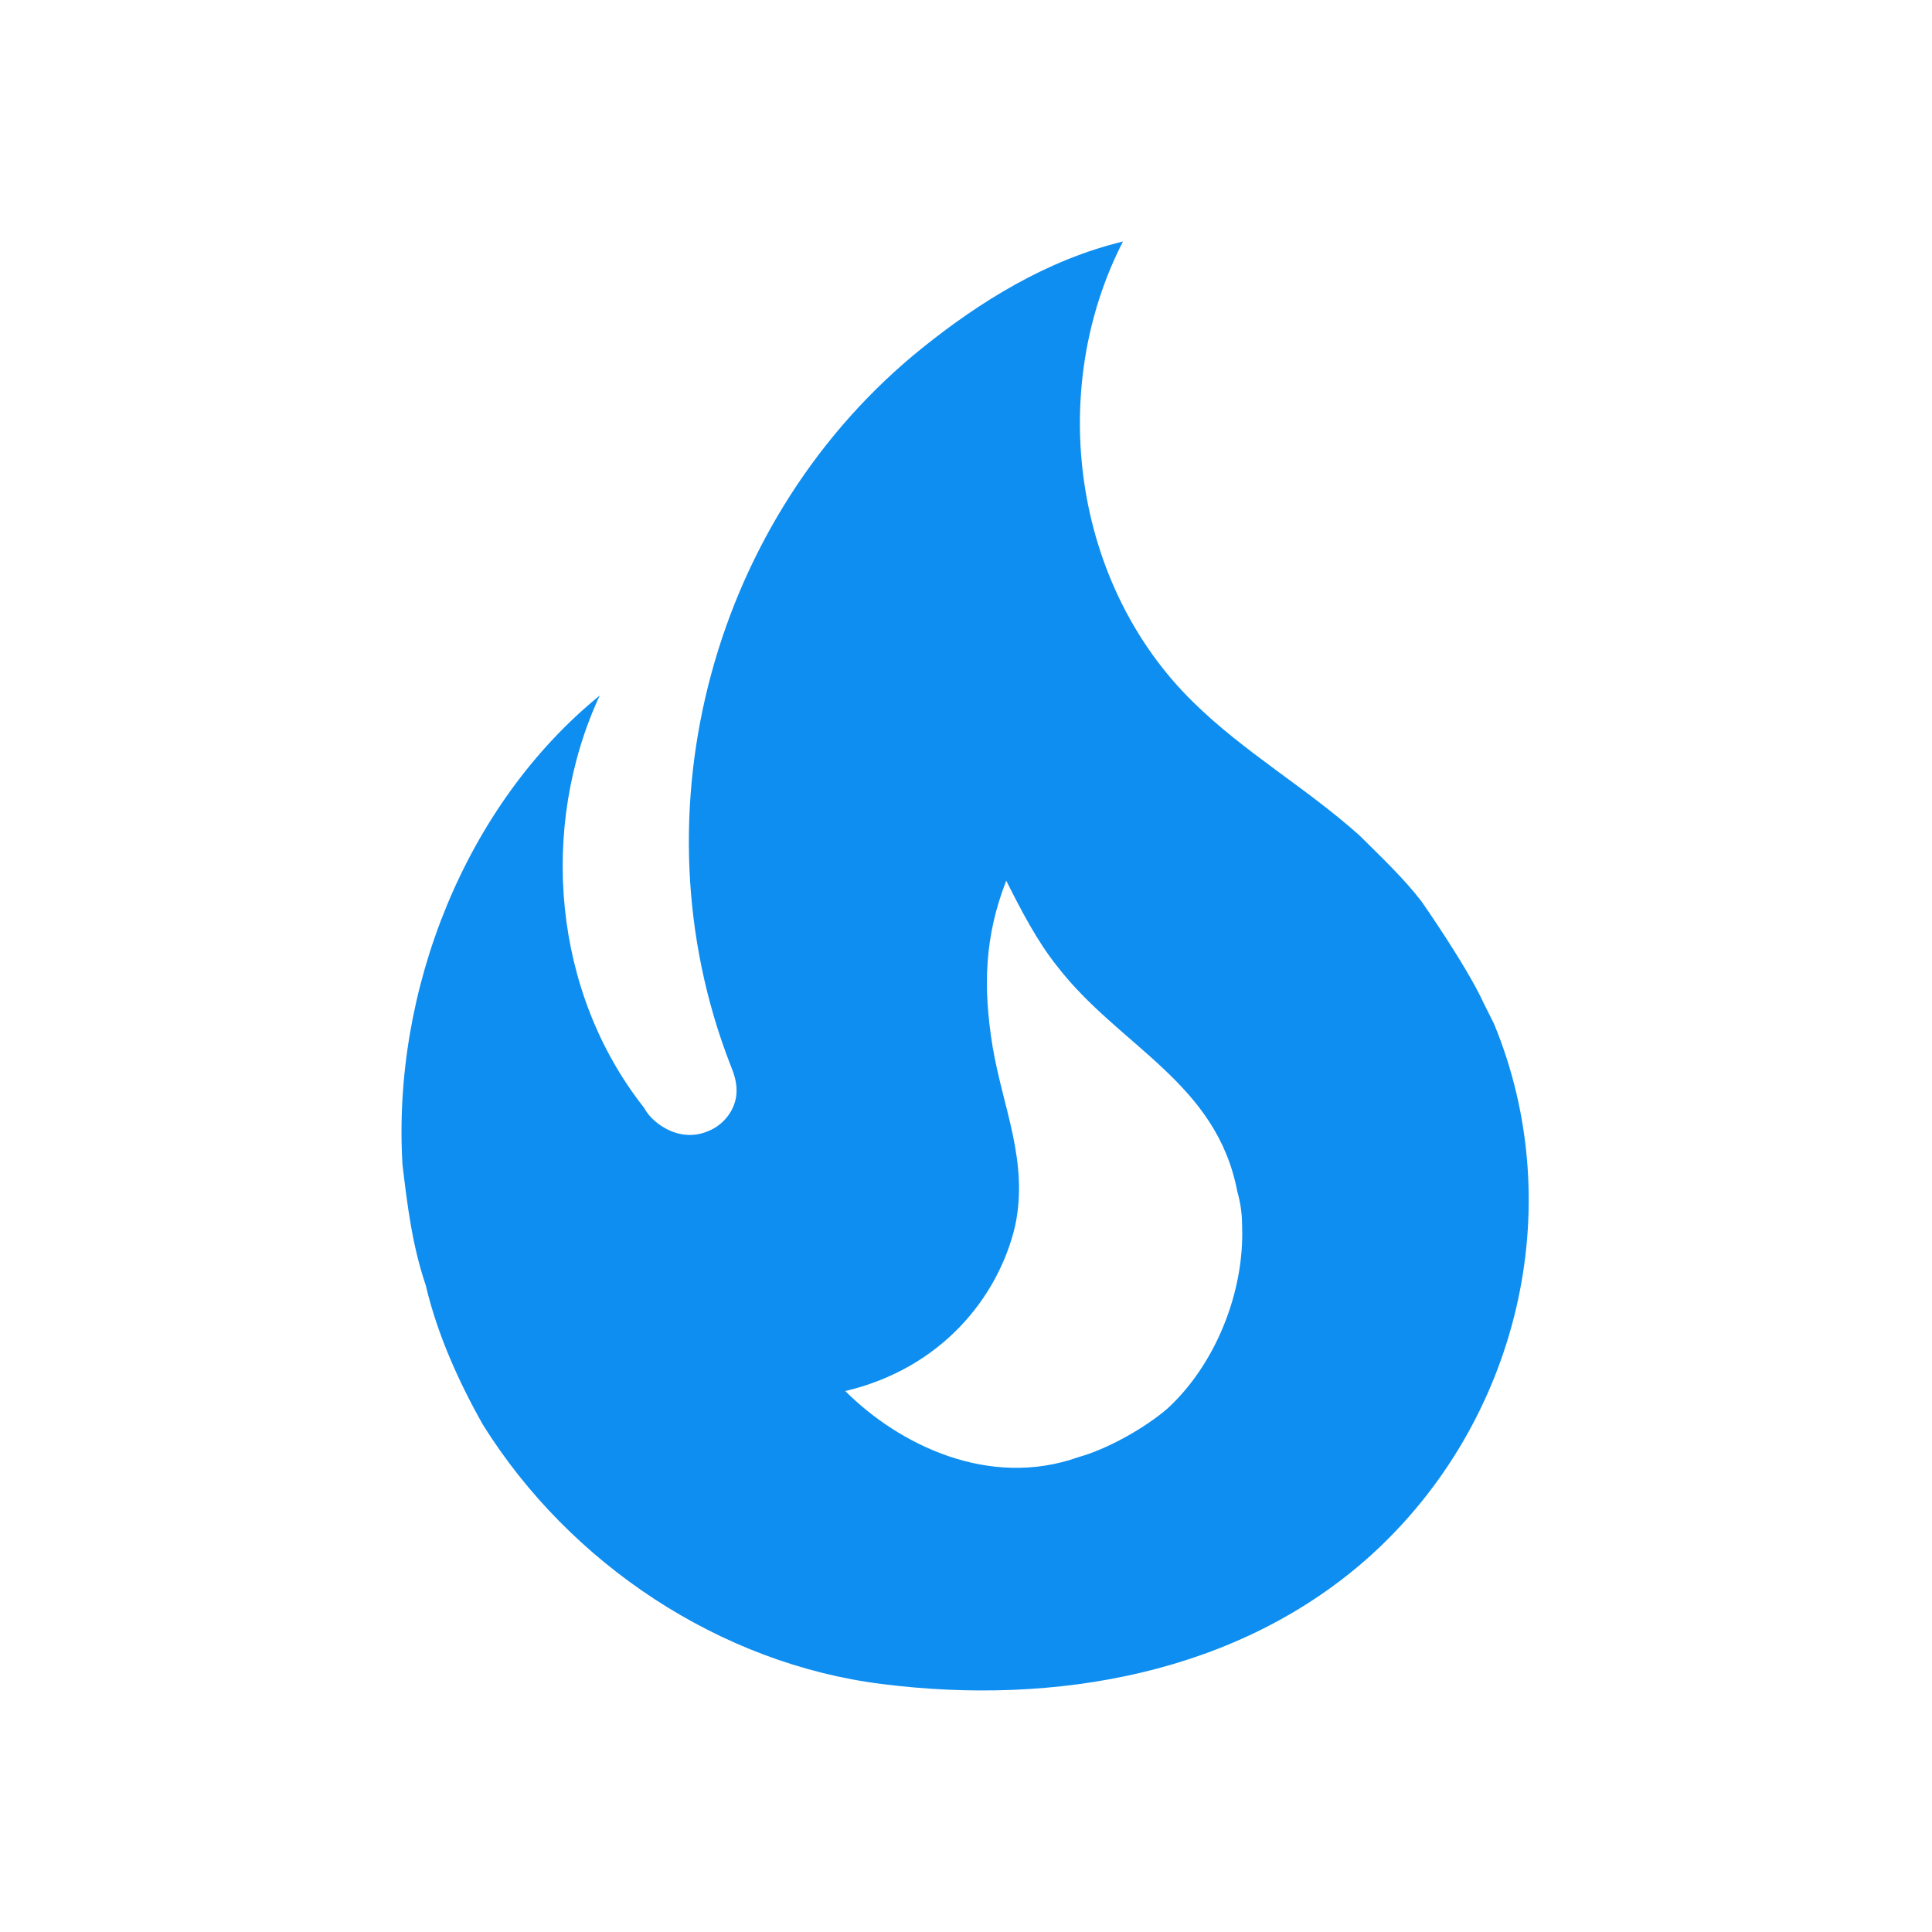 <svg width="60" height="60" viewBox="0 0 60 60" fill="none" xmlns="http://www.w3.org/2000/svg">
<path d="M44.15 28C43.575 27.25 42.875 26.6 42.225 25.95C40.55 24.45 38.65 23.375 37.05 21.8C33.325 18.15 32.5 12.125 34.875 7.5C32.5 8.075 30.425 9.375 28.65 10.8C22.175 16 19.625 25.175 22.675 33.05C22.775 33.3 22.875 33.55 22.875 33.875C22.875 34.425 22.5 34.925 22 35.125C21.425 35.375 20.825 35.225 20.35 34.825C20.207 34.707 20.088 34.563 20 34.4C17.175 30.825 16.725 25.7 18.625 21.6C14.45 25 12.175 30.75 12.5 36.175C12.65 37.425 12.8 38.675 13.225 39.925C13.575 41.425 14.25 42.925 15 44.25C17.7 48.575 22.375 51.675 27.4 52.3C32.75 52.975 38.475 52 42.575 48.3C47.15 44.15 48.75 37.5 46.4 31.8L46.075 31.15C45.55 30 44.15 28 44.15 28ZM36.25 43.75C35.55 44.35 34.4 45 33.5 45.25C30.7 46.25 27.9 44.85 26.25 43.2C29.225 42.5 31 40.3 31.525 38.075C31.95 36.075 31.15 34.425 30.825 32.5C30.525 30.65 30.575 29.075 31.25 27.35C31.725 28.3 32.225 29.25 32.825 30C34.75 32.5 37.775 33.6 38.425 37C38.525 37.35 38.575 37.7 38.575 38.075C38.65 40.125 37.75 42.375 36.25 43.75Z" fill="#0E8EF0"/>
</svg>
